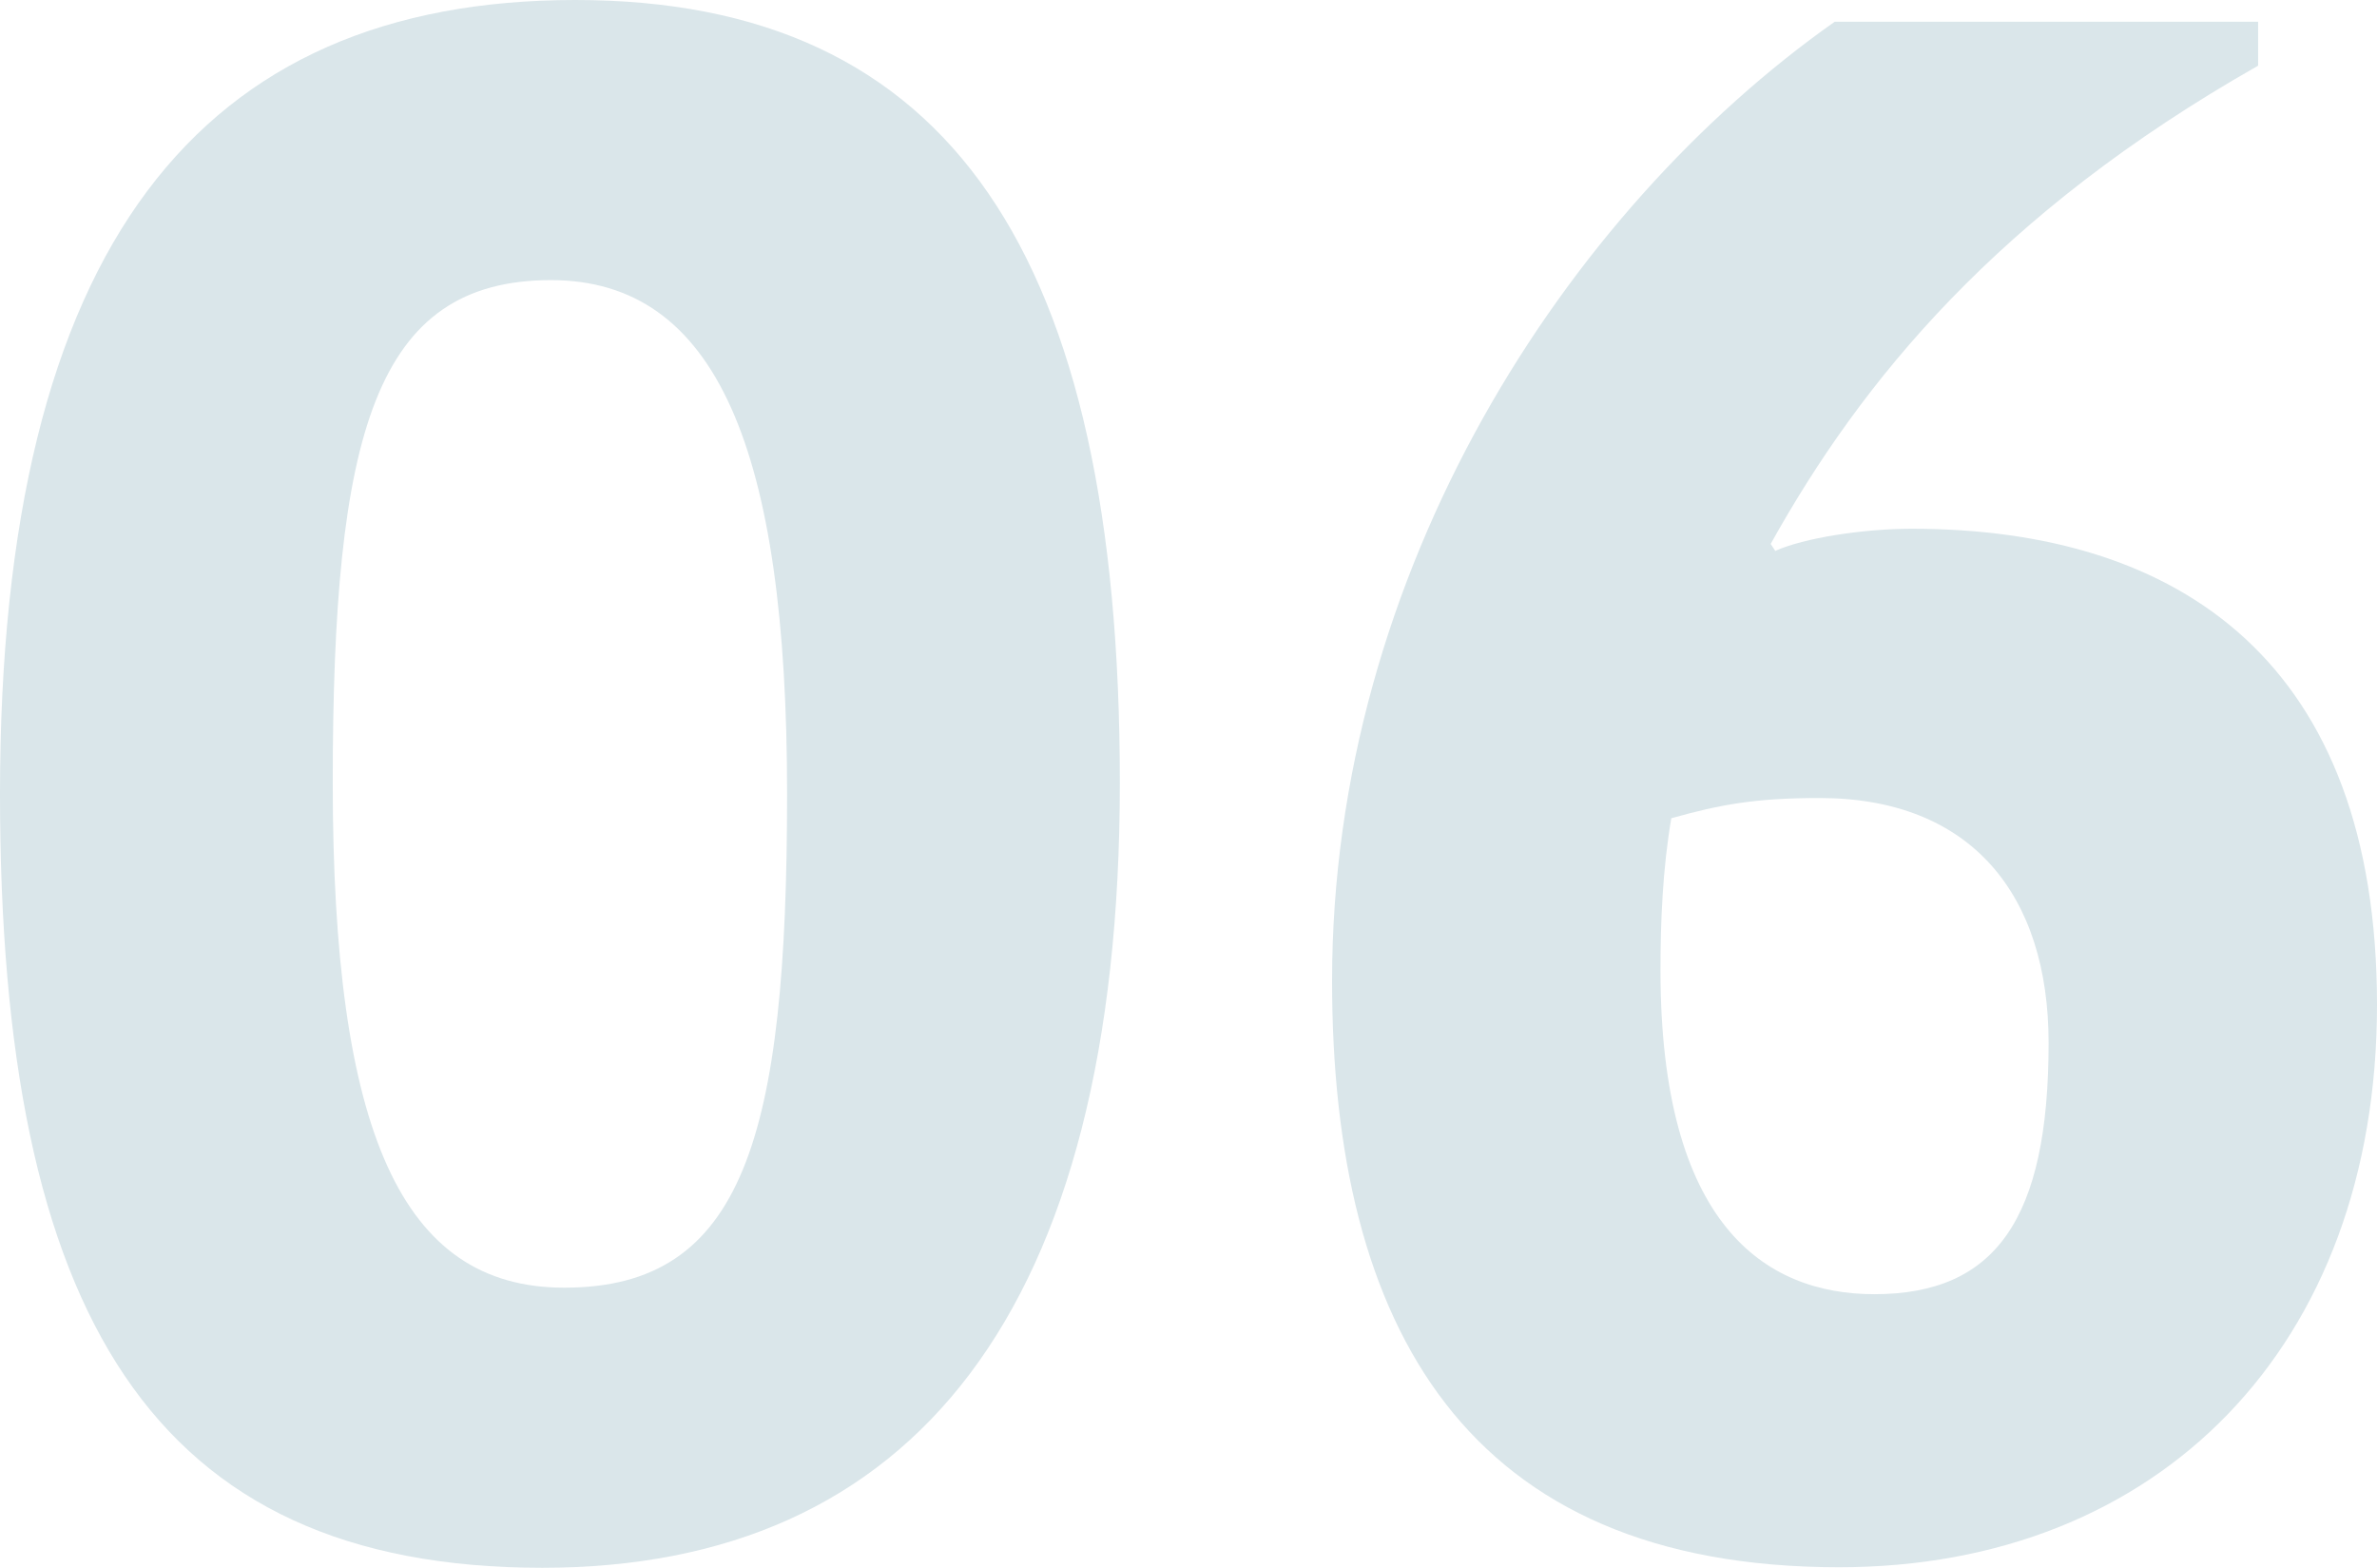 <?xml version="1.0" encoding="UTF-8"?>
<svg xmlns="http://www.w3.org/2000/svg" id="_レイヤー_1" data-name="レイヤー 1" viewBox="0 0 43.79 28.88">
  <defs>
    <style>
      .cls-1 {
        fill: #dae6ea;
        stroke-width: 0px;
      }
    </style>
  </defs>
  <path class="cls-1" d="m0,14.62C0,4.51,3.7,0,10.6,0s10.03,4.67,10.03,14.42-3.82,14.46-10.64,14.46C2.8,28.88,0,24.21,0,14.62Zm10.4,9.1c3.29,0,4.1-2.76,4.1-9.1s-1.3-9.46-4.35-9.46c-3.25,0-4.02,2.84-4.02,9.26s1.26,9.3,4.26,9.3Z"></path>
  <path class="cls-1" d="m32.7,10.15c.53-.24,1.62-.41,2.52-.41,4.96,0,8.57,2.48,8.57,8.77s-4.02,10.36-9.91,10.36c-6.87,0-9.34-4.43-9.34-10.8,0-7.55,4.31-14.18,9.26-17.67h7.8v.81c-4.79,2.72-7.31,5.81-8.98,8.81l.08.12Zm-1.91,4.92c-.16.93-.2,1.91-.2,2.8,0,4.67,1.91,5.97,3.94,5.97,2.23,0,3.21-1.38,3.21-4.63,0-2.72-1.42-4.51-4.22-4.51-1.18,0-1.83.12-2.72.37Z"></path>
</svg>
